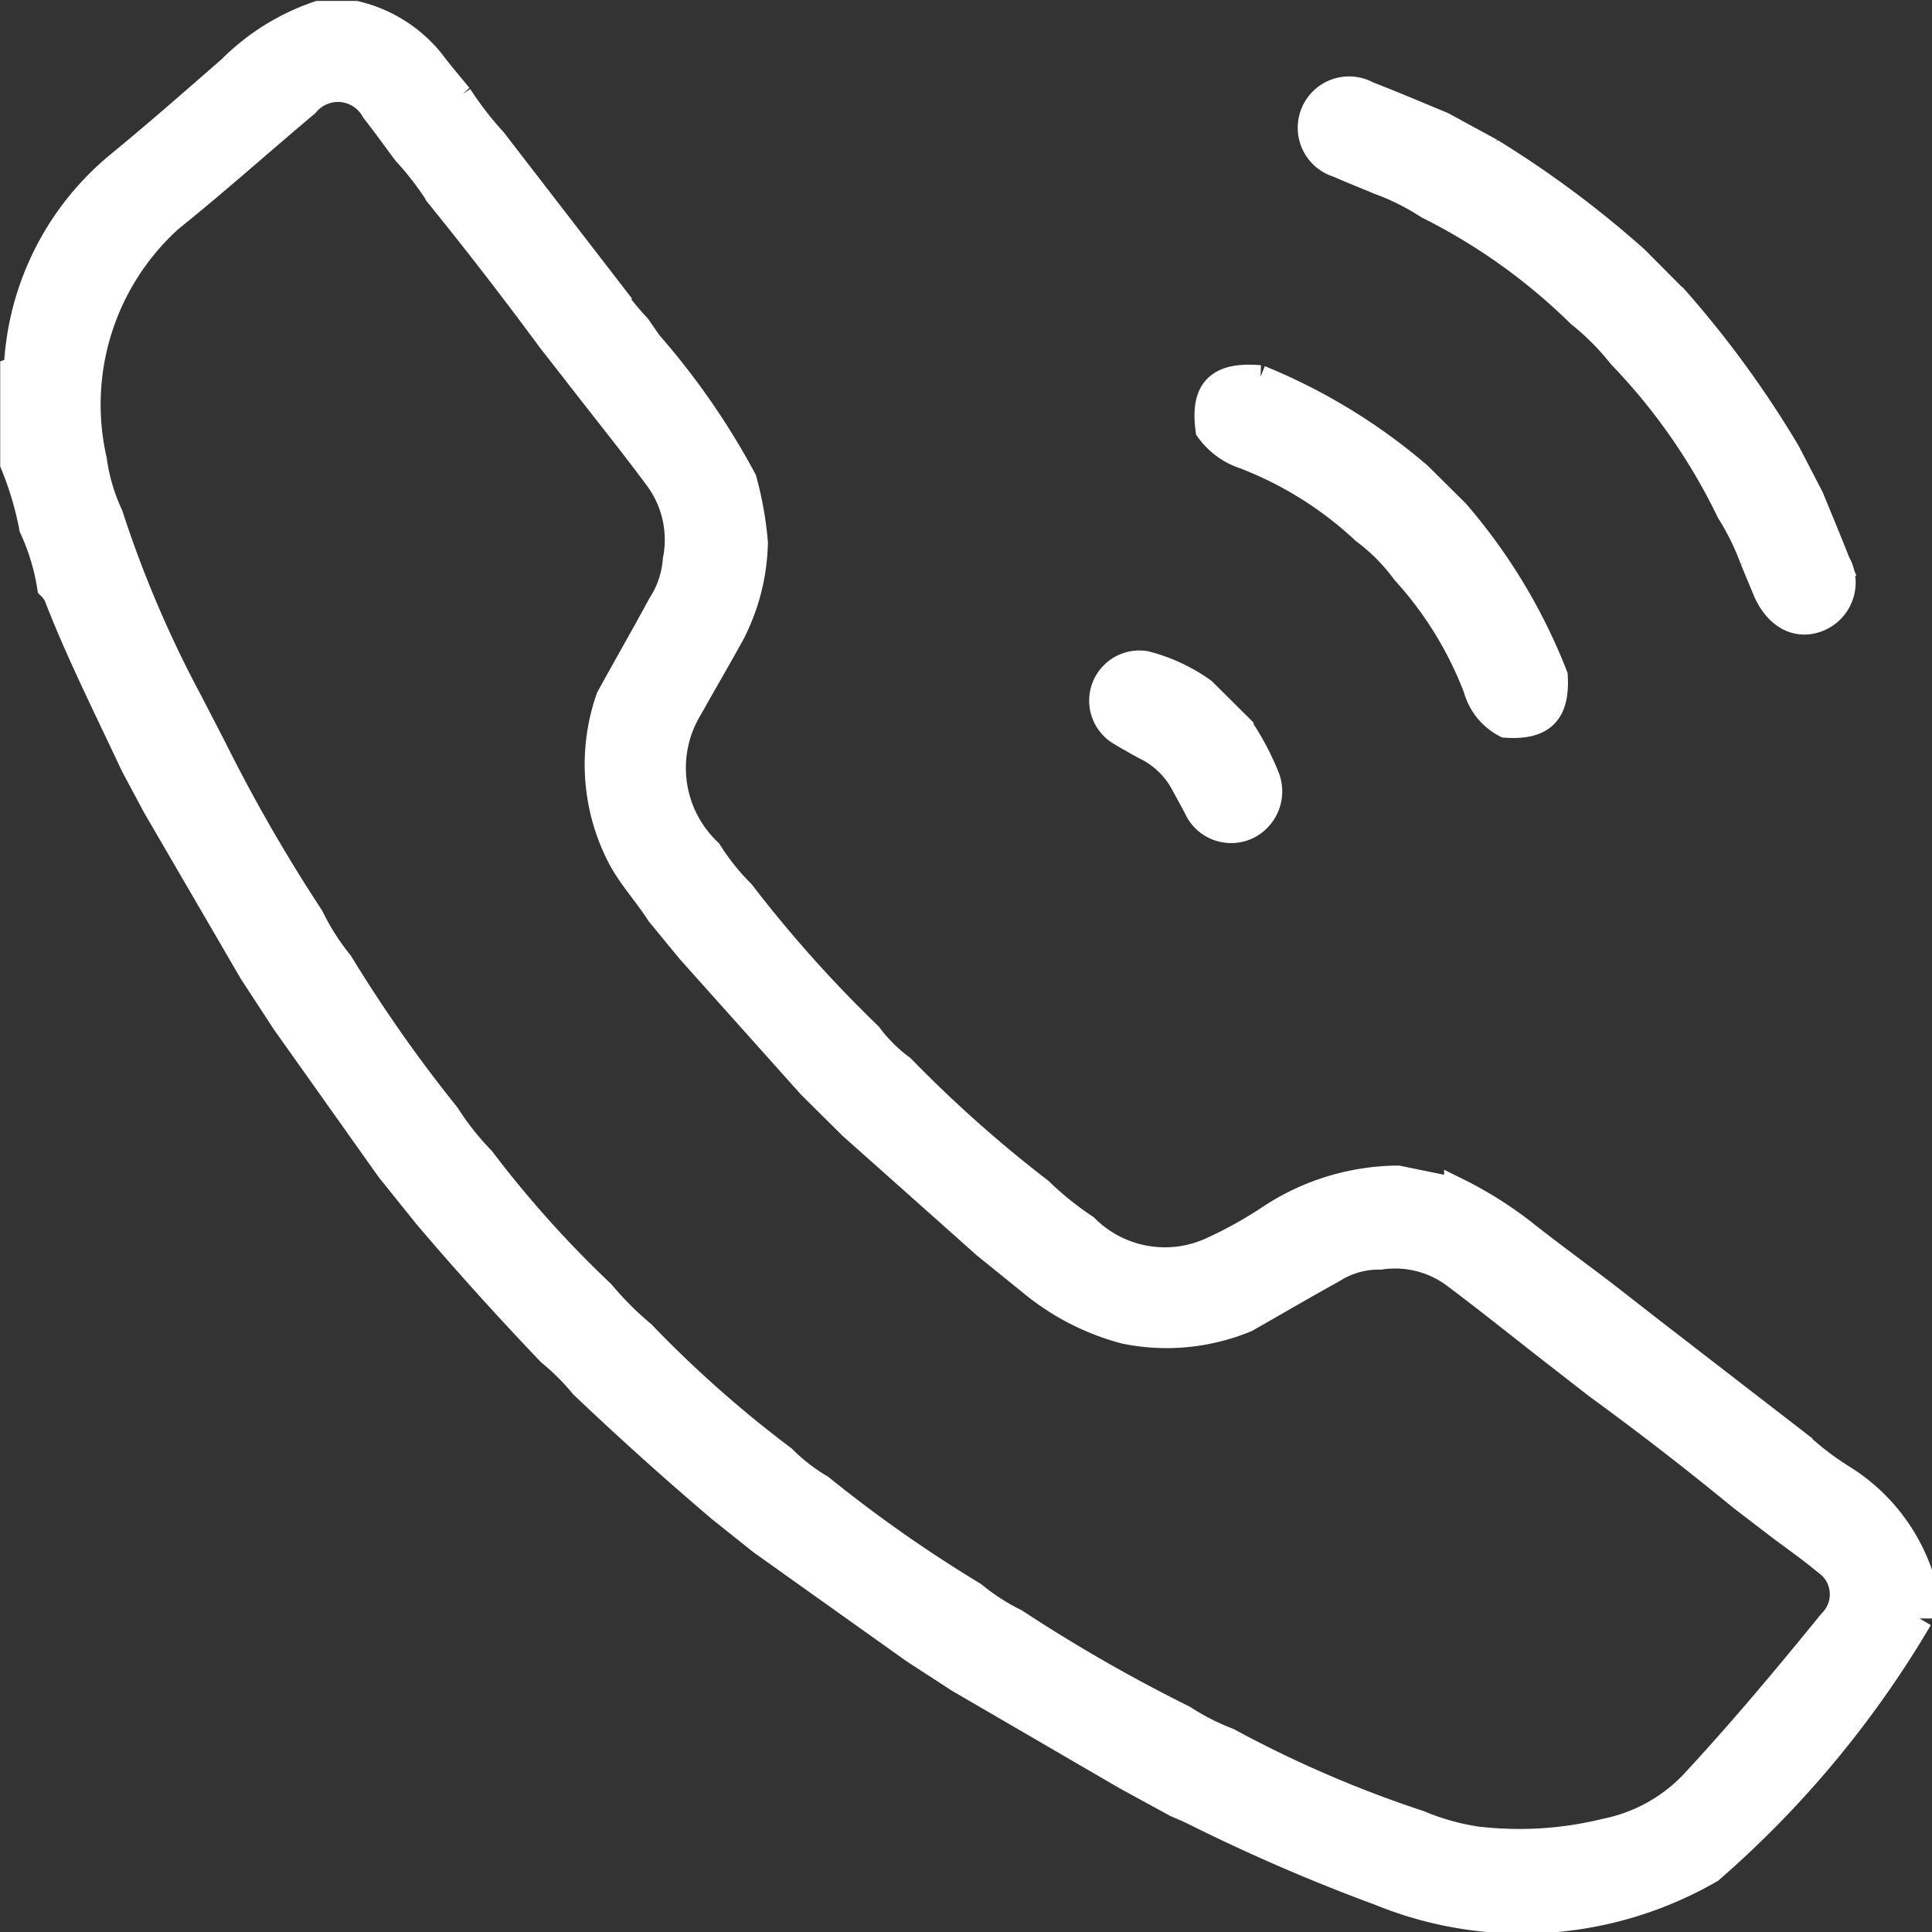 <svg xmlns="http://www.w3.org/2000/svg" width="18.437" height="18.437" viewBox="0 0 18.437 18.437">
  <rect x="0" y="0" width="18.437" height="18.437" fill="#333333" stroke="none"/>
  <g id="Groupe_24116" data-name="Groupe 24116" transform="translate(0.125 0.125)">
    <path id="Tracé_15246" data-name="Tracé 15246" d="M5291.267,7934.022l-1.6-.931-.428-.278-1.455-1.036-.392-.313q-.672-.571-1.312-1.18a2.251,2.251,0,0,0-.313-.312c-.406-.426-.8-.861-1.182-1.311l-.351-.437-1-1.409-.31-.475-.918-1.577-.214-.4c-.25-.537-.519-1.066-.732-1.619a.352.352,0,0,0-.062-.082,2.123,2.123,0,0,0-.171-.562,3.092,3.092,0,0,0-.181-.609v-.889c.056-.019.034-.067.039-.1a2.673,2.673,0,0,1,.962-1.863c.366-.3.719-.61,1.074-.92a2.165,2.165,0,0,1,.837-.521h.355a1.317,1.317,0,0,1,.723.455c.084.112.176.219.266.329a3.173,3.173,0,0,0,.326.422l1.07,1.387a2.808,2.808,0,0,0,.308.394c.037.053.072.105.109.157a6.993,6.993,0,0,1,.9,1.3,3.3,3.3,0,0,1,.107.6,1.972,1.972,0,0,1-.219.865c-.13.237-.268.471-.4.708a1.1,1.1,0,0,0,.181,1.377,2.232,2.232,0,0,0,.314.393,12.337,12.337,0,0,0,1.214,1.359,1.484,1.484,0,0,0,.313.311,12.3,12.3,0,0,0,1.317,1.172,3.059,3.059,0,0,0,.435.35,1.07,1.07,0,0,0,1.21.215,4,4,0,0,0,.541-.3,2.243,2.243,0,0,1,1.231-.38l.566.116a3.68,3.68,0,0,1,.669.426c.245.192.5.378.746.566l.427.333,1.424,1.1a2.788,2.788,0,0,0,.4.306,1.765,1.765,0,0,1,.746.924v.426a9.7,9.7,0,0,1-1.994,2.4,3.592,3.592,0,0,1-3.153.217,17.638,17.638,0,0,1-1.784-.772c-.053-.026-.107-.048-.161-.071Zm3.374.6a3.445,3.445,0,0,0,1.2-.079,1.58,1.58,0,0,0,.826-.451c.465-.5.9-1.021,1.328-1.547a.375.375,0,0,0-.053-.576c-.144-.121-.3-.229-.45-.342l-.356-.273q-.672-.552-1.375-1.064l-.441-.343c-.3-.234-.6-.475-.9-.7a.953.953,0,0,0-.729-.192.808.808,0,0,0-.452.127c-.277.153-.551.313-.826.47a1.982,1.982,0,0,1-1.157.112,2.336,2.336,0,0,1-.9-.464l-.433-.35-1.28-1.14-.39-.387-1.154-1.29-.29-.353c-.119-.188-.275-.351-.377-.551a1.92,1.92,0,0,1-.1-1.506c.165-.3.332-.59.493-.888a.907.907,0,0,0,.144-.427.993.993,0,0,0-.177-.785c-.222-.3-.459-.595-.689-.891l-.333-.427q-.516-.7-1.066-1.379a3.005,3.005,0,0,0-.314-.408c-.1-.132-.194-.267-.3-.4a.394.394,0,0,0-.649-.064c-.434.365-.856.743-1.3,1.1a2.385,2.385,0,0,0-.727,2.3,1.835,1.835,0,0,0,.155.527,10.852,10.852,0,0,0,.757,1.775l.223.431a15.691,15.691,0,0,0,.937,1.631,2.255,2.255,0,0,0,.279.438,13.7,13.7,0,0,0,1.019,1.451,2.674,2.674,0,0,0,.335.423,10.43,10.43,0,0,0,1.142,1.274,3.077,3.077,0,0,0,.389.389,11.149,11.149,0,0,0,1.344,1.19,1.757,1.757,0,0,0,.356.276,13.119,13.119,0,0,0,1.458,1.023,2.076,2.076,0,0,0,.4.258,15.331,15.331,0,0,0,1.606.921,2.255,2.255,0,0,0,.426.217,11.153,11.153,0,0,0,1.823.787A2.29,2.29,0,0,0,5294.64,7934.623Z" transform="translate(-5280.644 -7917.189)" fill="#fff" stroke="#fff" stroke-width="0.25"/>
    <path id="Tracé_15247" data-name="Tracé 15247" d="M5310.594,7920.01a2.281,2.281,0,0,0-.464-.232c-.13-.055-.261-.105-.389-.163a.365.365,0,1,1,.278-.67c.24.093.477.194.714.292l.461.251a9.747,9.747,0,0,1,1.382,1.028l.393.395a9.758,9.758,0,0,1,1.055,1.451l.224.432c.084.206.171.412.252.62a.373.373,0,0,1-.181.535c-.2.08-.393-.023-.5-.271l-.122-.294a2.408,2.408,0,0,0-.224-.456,5.746,5.746,0,0,0-1.038-1.49,2.447,2.447,0,0,0-.392-.394A5.687,5.687,0,0,0,5310.594,7920.01Z" transform="translate(-5297.093 -7918.17)" fill="#fff" stroke="#fff" stroke-width="0.25"/>
    <path id="Tracé_15248" data-name="Tracé 15248" d="M5307.195,7925.787c-.052-.379.094-.525.489-.491a5.536,5.536,0,0,1,1.517.926l.357.354a5.373,5.373,0,0,1,.939,1.559c.021.351-.118.49-.467.466a.553.553,0,0,1-.279-.344,3.5,3.5,0,0,0-.686-1.116,1.854,1.854,0,0,0-.386-.389,3.52,3.52,0,0,0-1.137-.713A.689.689,0,0,1,5307.195,7925.787Z" transform="translate(-5295.786 -7921.811)" fill="#fff" stroke="#fff" stroke-width="0.25"/>
    <path id="Tracé_15249" data-name="Tracé 15249" d="M5305.615,7932.781a.821.821,0,0,0-.368-.347c-.076-.044-.153-.084-.228-.13a.354.354,0,0,1,.234-.656,1.655,1.655,0,0,1,.552.257l.356.354a2.541,2.541,0,0,1,.247.467.371.371,0,0,1-.193.476.36.36,0,0,1-.474-.189Q5305.68,7932.9,5305.615,7932.781Z" transform="translate(-5294.448 -7925.436)" fill="#fff" stroke="#fff" stroke-width="0.25"/>
  </g>
</svg>
